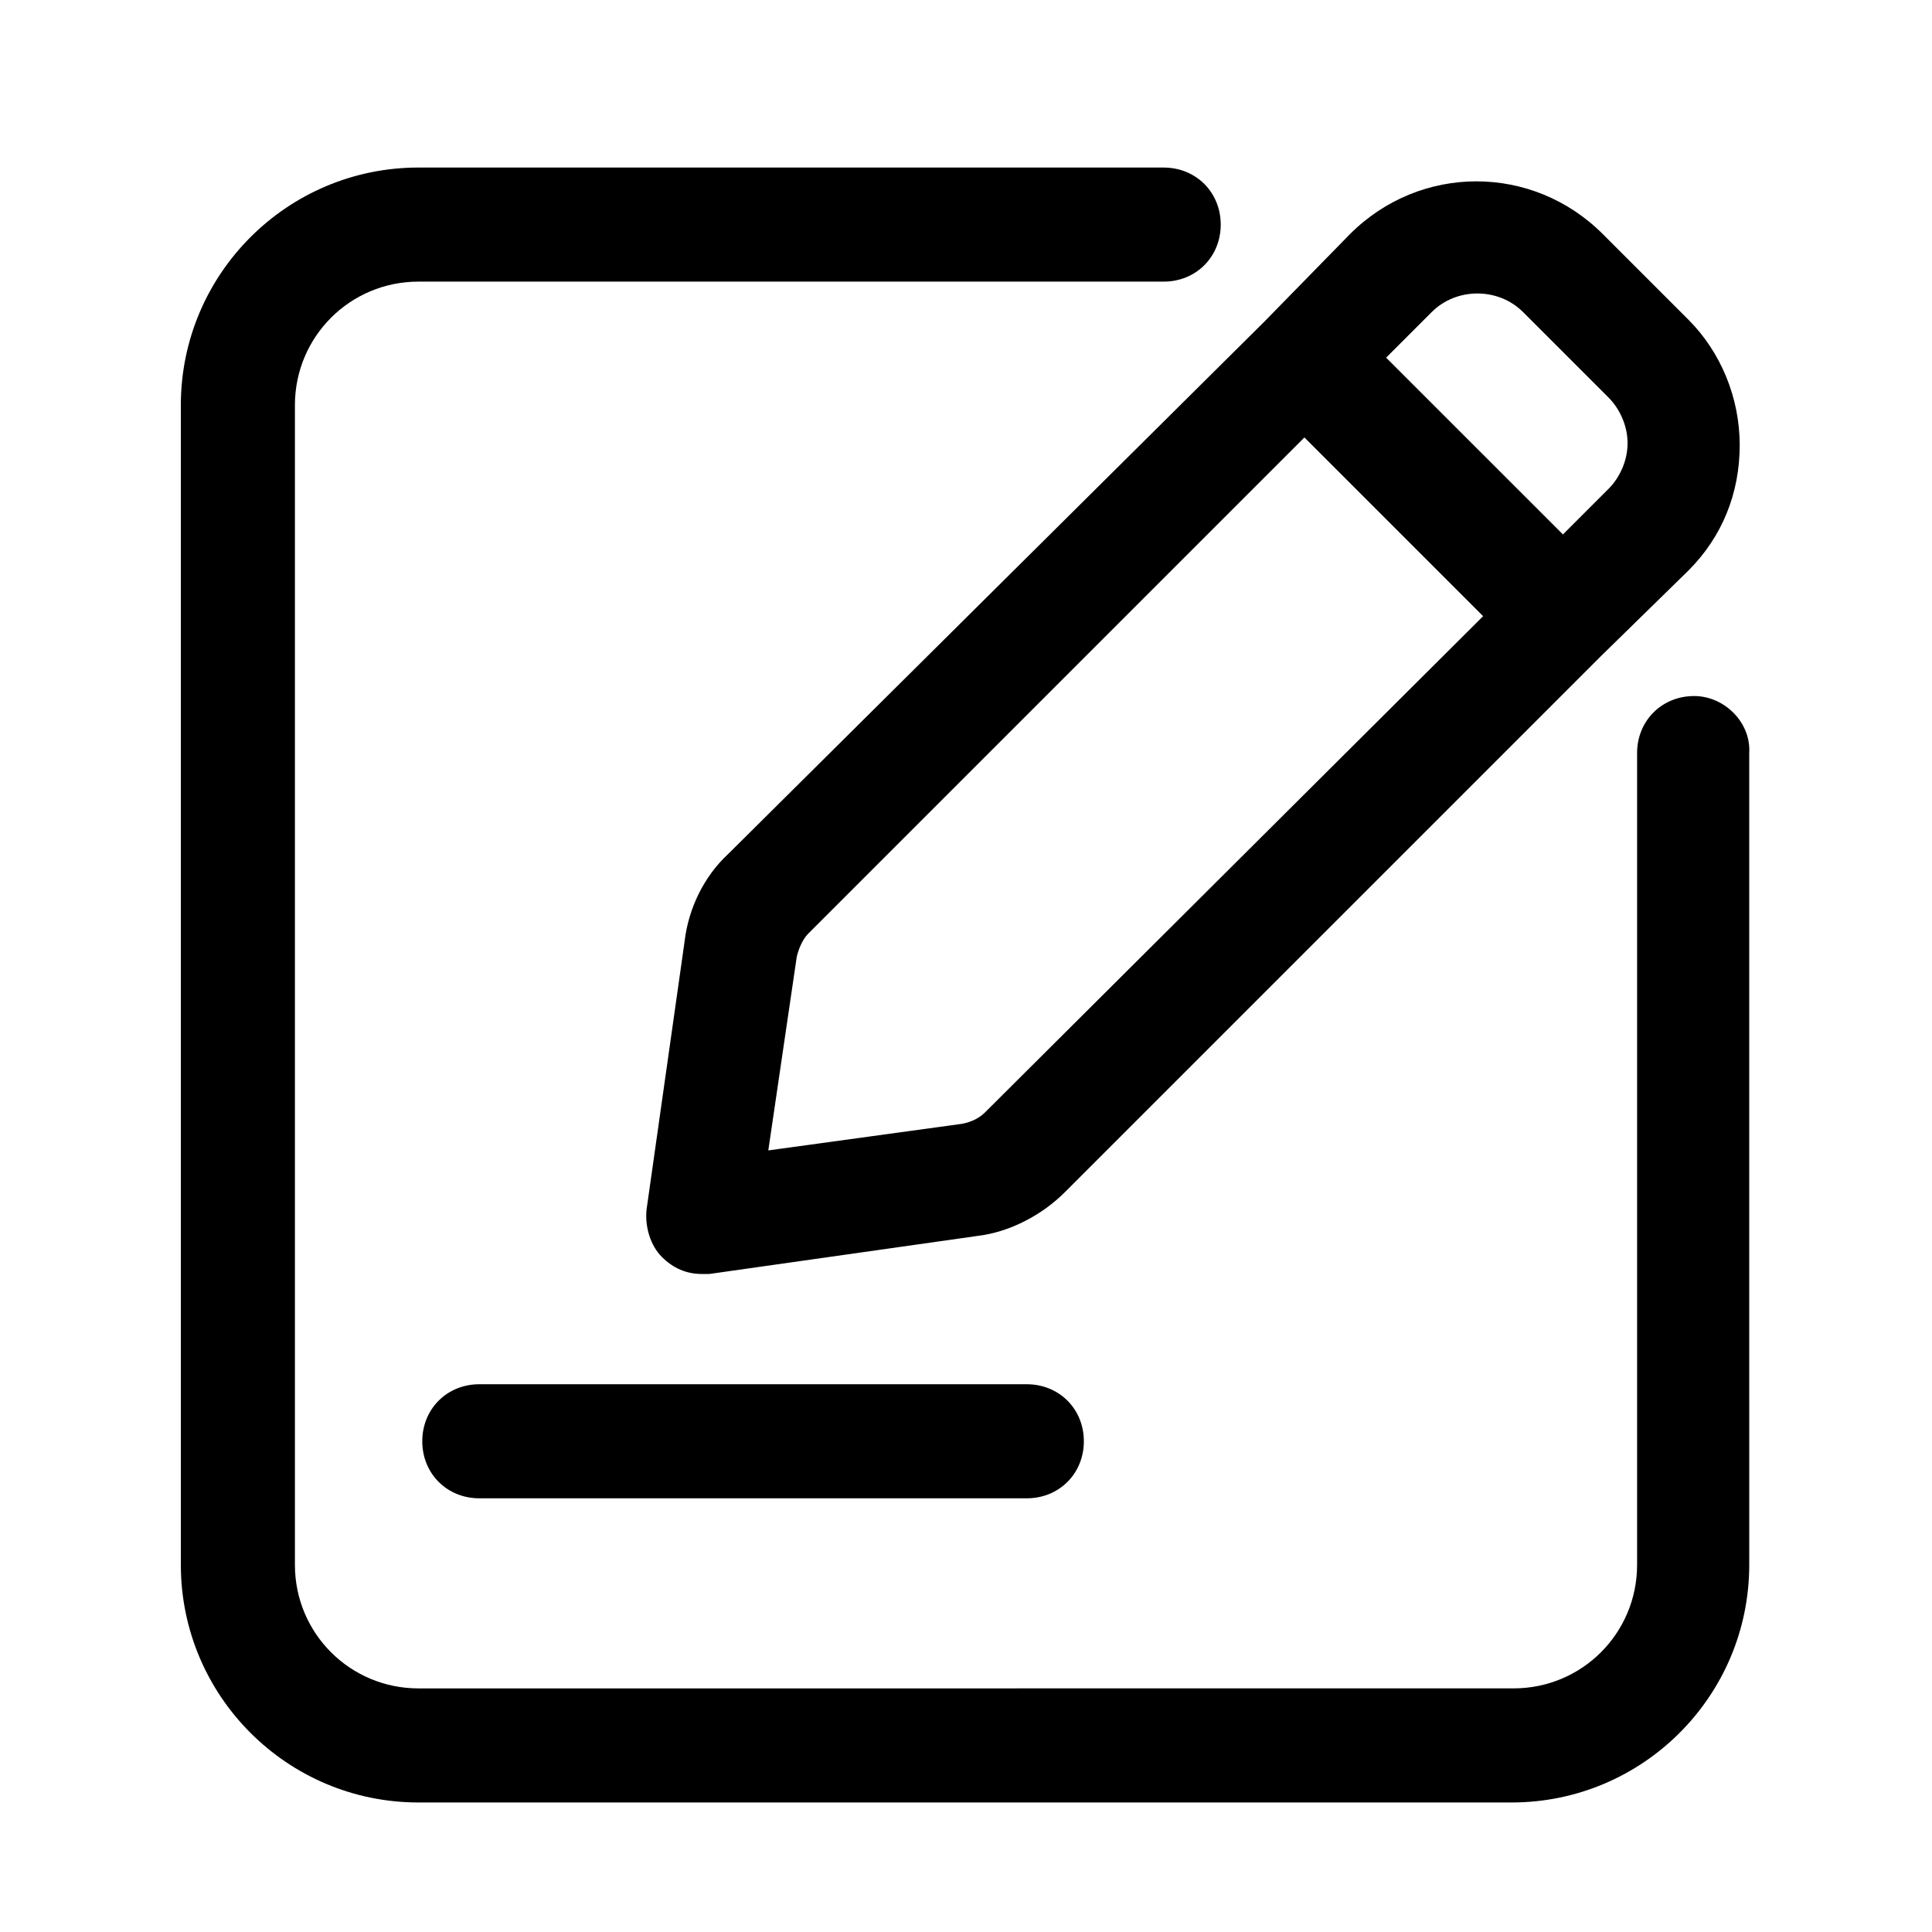 <?xml version="1.0" encoding="UTF-8"?>
<!-- Uploaded to: SVG Repo, www.svgrepo.com, Generator: SVG Repo Mixer Tools -->
<svg fill="#000000" width="800px" height="800px" version="1.1" viewBox="144 144 512 512" xmlns="http://www.w3.org/2000/svg">
 <g>
  <path d="m325.43 393.45-10.078 71.039c-0.504 4.535 1.008 9.574 4.031 12.594 3.023 3.023 6.551 4.535 10.578 4.535h2.016l71.039-10.078c8.566-1.008 17.129-5.543 23.176-11.586l142.07-142.07 23.176-22.672c9.07-9.07 13.602-20.656 13.602-33.25s-5.039-24.688-13.602-33.25l-22.672-22.672c-18.641-18.641-48.367-18.641-67.008 0l-22.672 23.176-142.07 141.06c-6.551 6.047-10.582 14.609-11.59 23.176zm198-166.76c6.551-6.551 17.633-6.551 24.184 0l22.672 22.672c3.023 3.023 5.039 7.559 5.039 12.09 0 4.535-2.016 9.07-5.039 12.09l-12.09 12.09-46.859-46.848zm-168.27 170.79c0.504-2.016 1.512-4.535 3.023-6.047l131.5-131.5 47.359 47.359-132 131.5c-1.512 1.512-3.527 2.519-6.047 3.023l-51.387 7.055z"/>
  <path d="m592.96 328.46c-8.566 0-15.113 6.551-15.113 15.113v215.12c0 18.137-14.609 32.746-32.746 32.746l-290.2 0.004c-18.137 0-32.746-14.609-32.746-32.746v-307.32c0-18.137 14.609-32.746 32.746-32.746h197.49c8.566 0 15.113-6.551 15.113-15.113 0-8.566-6.551-15.113-15.113-15.113l-197.49-0.004c-34.766 0-62.977 28.215-62.977 62.977v307.32c0 34.762 28.215 62.977 62.977 62.977h289.69c34.762 0 62.977-28.215 62.977-62.977l-0.004-215.13c0.504-8.059-6.547-15.113-14.609-15.113z"/>
  <path d="m271.02 510.84c-8.566 0-15.113 6.551-15.113 15.113 0 8.566 6.551 15.113 15.113 15.113h145.1c8.566 0 15.113-6.551 15.113-15.113 0-8.566-6.551-15.113-15.113-15.113z"/>
 </g>
</svg>